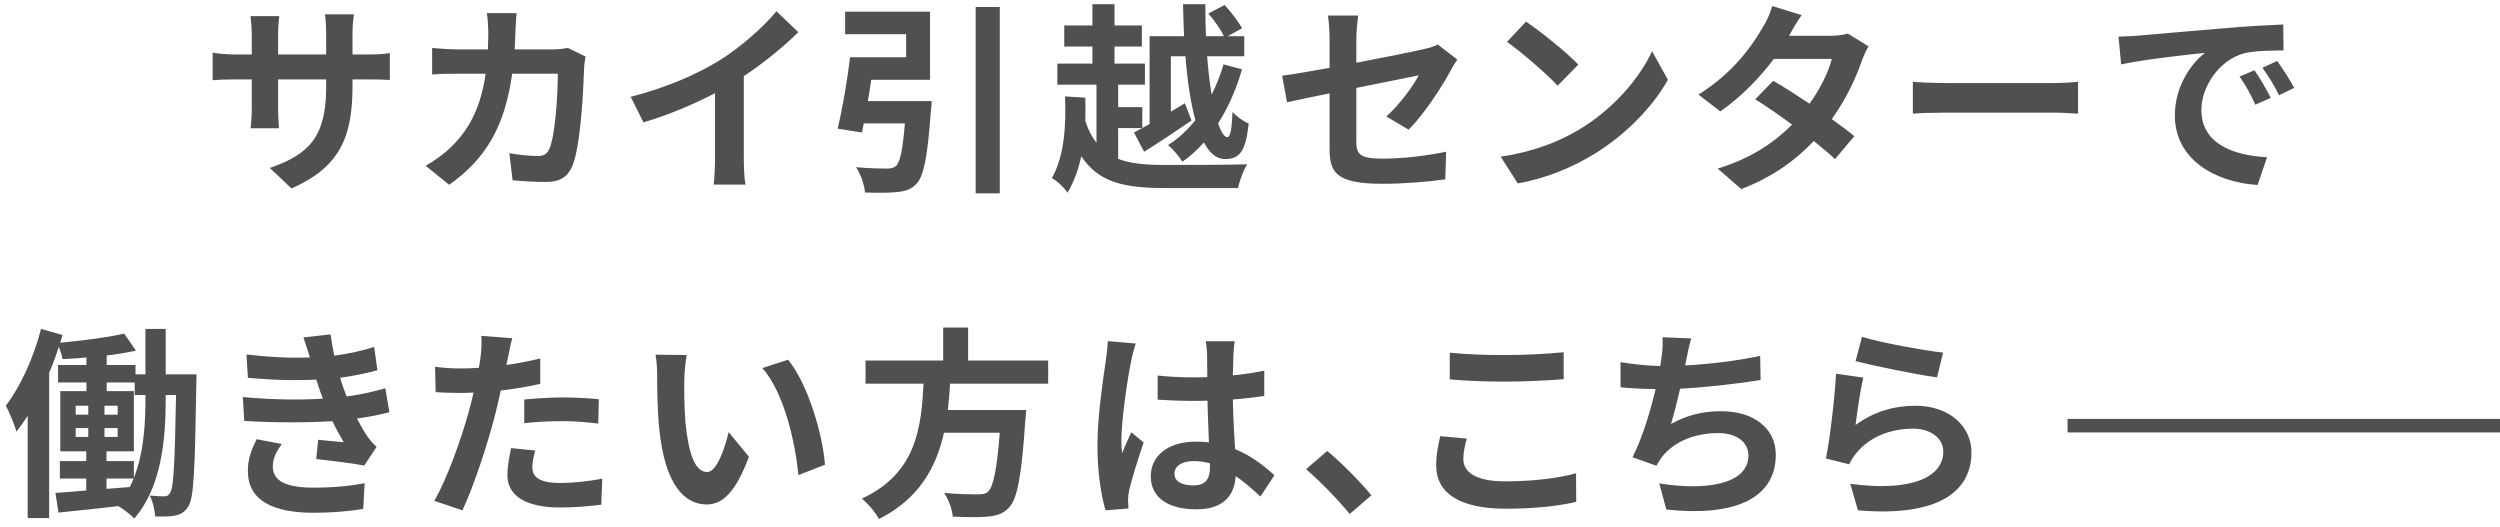 <svg width="185" height="39" viewBox="0 0 185 39" fill="none" xmlns="http://www.w3.org/2000/svg">
<path d="M26.086 6.37C26.086 10.09 25.186 12.355 21.571 13.945L19.966 12.43C22.861 11.425 24.136 10.135 24.136 6.445V5.875H20.581V7.915C20.581 8.575 20.626 9.19 20.641 9.49H18.541C18.586 9.19 18.631 8.59 18.631 7.915V5.875H17.356C16.606 5.875 16.066 5.905 15.736 5.935V3.895C15.991 3.94 16.606 4.03 17.356 4.03H18.631V2.545C18.631 2.11 18.586 1.645 18.541 1.195H20.671C20.626 1.48 20.581 1.96 20.581 2.545V4.03H24.136V2.455C24.136 1.855 24.091 1.36 24.046 1.06H26.191C26.146 1.36 26.086 1.855 26.086 2.455V4.03H27.196C27.991 4.03 28.441 4 28.846 3.925V5.92C28.516 5.89 27.991 5.875 27.196 5.875H26.086V6.37ZM38.233 0.97C38.188 1.315 38.158 1.945 38.143 2.305C38.128 2.77 38.113 3.22 38.083 3.655H40.903C41.278 3.655 41.668 3.61 42.028 3.55L43.333 4.18C43.288 4.42 43.228 4.81 43.228 4.975C43.168 6.595 42.988 10.78 42.343 12.31C42.013 13.075 41.443 13.465 40.408 13.465C39.553 13.465 38.653 13.405 37.933 13.345L37.693 11.335C38.428 11.47 39.208 11.545 39.793 11.545C40.273 11.545 40.483 11.38 40.648 11.02C41.083 10.075 41.278 7.075 41.278 5.455H37.903C37.348 9.415 35.923 11.77 33.238 13.675L31.498 12.265C32.113 11.92 32.863 11.41 33.463 10.795C34.858 9.415 35.608 7.735 35.938 5.455H33.958C33.448 5.455 32.623 5.455 31.978 5.515V3.55C32.608 3.61 33.388 3.655 33.958 3.655H36.103C36.118 3.235 36.133 2.8 36.133 2.35C36.133 2.02 36.088 1.33 36.028 0.97H38.233ZM46.672 7.165C49.357 6.475 51.562 5.5 53.227 4.48C54.772 3.52 56.482 2.02 57.457 0.835L59.077 2.38C57.937 3.505 56.497 4.675 55.042 5.635V11.695C55.042 12.355 55.072 13.285 55.177 13.66H52.807C52.867 13.3 52.912 12.355 52.912 11.695V6.895C51.367 7.705 49.462 8.515 47.617 9.055L46.672 7.165ZM64.219 7.48H68.944C68.944 7.48 68.929 7.975 68.884 8.215C68.644 11.53 68.374 12.985 67.849 13.57C67.429 14.02 67.009 14.155 66.364 14.215C65.839 14.275 64.924 14.275 64.009 14.245C63.964 13.675 63.694 12.895 63.349 12.37C64.249 12.46 65.209 12.475 65.614 12.475C65.914 12.475 66.094 12.445 66.289 12.295C66.604 12.04 66.799 11.095 66.964 9.13H63.919C63.874 9.37 63.829 9.595 63.784 9.805L61.984 9.52C62.329 8.11 62.704 5.965 62.899 4.24H67.054V2.53H62.539V0.865H68.824V5.905H64.474C64.399 6.43 64.309 6.97 64.219 7.48ZM72.199 0.52H73.984V14.305H72.199V0.52ZM85.069 9.175V2.68H87.619C87.589 1.9 87.559 1.105 87.544 0.31H89.194C89.194 1.105 89.209 1.9 89.239 2.68H90.574C90.334 2.185 89.854 1.495 89.419 1L90.619 0.37C91.099 0.895 91.669 1.615 91.909 2.095L90.844 2.68H92.074V4.165H89.329C89.404 5.2 89.524 6.16 89.659 7C90.019 6.295 90.319 5.53 90.544 4.765L91.909 5.125C91.489 6.595 90.889 7.96 90.139 9.13C90.364 9.775 90.589 10.15 90.829 10.15C91.039 10.15 91.159 9.565 91.204 8.275C91.519 8.635 92.014 8.98 92.404 9.145C92.179 11.215 91.729 11.77 90.649 11.77C90.019 11.77 89.494 11.32 89.089 10.54C88.594 11.095 88.069 11.575 87.499 11.965C87.274 11.59 86.779 11.02 86.434 10.735C87.184 10.27 87.859 9.64 88.459 8.89C88.099 7.585 87.859 5.95 87.724 4.165H86.644V8.26L87.679 7.645L88.174 8.92C87.004 9.715 85.729 10.57 84.664 11.23L83.914 9.805C84.244 9.64 84.634 9.415 85.069 9.175ZM82.744 9.475V11.755C83.659 12.115 84.799 12.205 86.194 12.205C87.259 12.205 91.024 12.205 92.299 12.16C92.014 12.565 91.729 13.39 91.609 13.915H86.179C83.224 13.915 81.289 13.51 80.014 11.56C79.804 12.52 79.489 13.45 78.994 14.26C78.769 13.9 78.199 13.36 77.839 13.18C78.799 11.485 78.889 9.16 78.814 7.135L80.314 7.225C80.329 7.795 80.329 8.38 80.314 8.965C80.539 9.625 80.809 10.15 81.139 10.57V6.265H78.244V4.705H80.839V3.445H78.754V1.885H80.839V0.31H82.474V1.885H84.499V3.445H82.474V4.705H84.724V6.265H82.744V7.93H84.529V9.475H82.744ZM98.388 11.005V6.91C97.053 7.18 95.868 7.42 95.238 7.57L94.878 5.605C95.583 5.515 96.903 5.29 98.388 5.02V2.875C98.388 2.38 98.343 1.615 98.268 1.15H100.503C100.443 1.615 100.368 2.365 100.368 2.875V4.645C102.558 4.225 104.658 3.805 105.333 3.64C105.753 3.55 106.113 3.445 106.398 3.295L107.838 4.405C107.703 4.615 107.478 4.96 107.343 5.23C106.683 6.475 105.318 8.53 104.238 9.595L102.588 8.62C103.578 7.735 104.568 6.37 104.988 5.575C104.523 5.68 102.498 6.07 100.368 6.505V10.48C100.368 11.41 100.638 11.74 102.288 11.74C103.863 11.74 105.528 11.53 107.013 11.23L106.953 13.27C105.708 13.45 103.908 13.6 102.303 13.6C98.883 13.6 98.388 12.775 98.388 11.005ZM112.926 1.6C113.976 2.305 115.926 3.865 116.796 4.78L115.266 6.34C114.486 5.5 112.611 3.865 111.516 3.1L112.926 1.6ZM111.051 11.59C113.391 11.26 115.341 10.495 116.796 9.625C119.361 8.11 121.311 5.815 122.256 3.79L123.426 5.905C122.286 7.93 120.291 10 117.876 11.455C116.361 12.37 114.426 13.21 112.311 13.57L111.051 11.59ZM133.32 1.12C132.945 1.645 132.57 2.32 132.39 2.65H135.435C135.9 2.65 136.41 2.59 136.74 2.485L138.27 3.43C138.105 3.715 137.91 4.12 137.775 4.495C137.37 5.71 136.62 7.315 135.555 8.815C136.2 9.28 136.785 9.715 137.22 10.075L135.795 11.77C135.39 11.395 134.835 10.93 134.22 10.435C132.9 11.83 131.19 13.105 128.85 13.99L127.11 12.475C129.705 11.68 131.37 10.465 132.615 9.22C131.64 8.5 130.65 7.825 129.885 7.345L131.22 5.98C132.015 6.43 132.96 7.045 133.905 7.675C134.685 6.595 135.33 5.29 135.555 4.36H131.265C130.215 5.755 128.82 7.195 127.305 8.245L125.685 7C128.31 5.365 129.705 3.31 130.455 2.005C130.695 1.645 131.01 0.955 131.145 0.445L133.32 1.12ZM141.552 6.055C142.092 6.1 143.187 6.145 143.967 6.145H152.022C152.727 6.145 153.387 6.085 153.777 6.055V8.41C153.417 8.395 152.652 8.335 152.022 8.335H143.967C143.112 8.335 142.107 8.365 141.552 8.41V6.055ZM156.769 2.71C157.369 2.695 157.954 2.665 158.239 2.635C159.499 2.53 161.974 2.305 164.719 2.08C166.264 1.945 167.899 1.855 168.964 1.81L168.979 3.73C168.169 3.745 166.879 3.745 166.084 3.94C164.269 4.42 162.904 6.355 162.904 8.14C162.904 10.615 165.214 11.5 167.764 11.635L167.059 13.69C163.909 13.48 160.939 11.8 160.939 8.545C160.939 6.385 162.154 4.675 163.174 3.91C161.764 4.06 158.704 4.39 156.964 4.765L156.769 2.71ZM166.834 5.2C167.209 5.74 167.749 6.655 168.034 7.24L166.894 7.75C166.519 6.925 166.204 6.34 165.724 5.665L166.834 5.2ZM168.514 4.51C168.889 5.035 169.459 5.92 169.774 6.505L168.649 7.045C168.244 6.235 167.899 5.68 167.419 5.02L168.514 4.51ZM10.762 29.53V29.23H9.967V28.3H7.897V28.945H9.907V33.4H7.882V34.12H9.907V35.365C10.657 33.475 10.762 31.27 10.762 29.53ZM7.882 35.41V36.175L9.607 36.04C9.712 35.83 9.802 35.62 9.892 35.41H7.882ZM5.602 31.675V32.335H6.532V31.675H5.602ZM5.602 30.025V30.685H6.532V30.025H5.602ZM7.732 30.685H8.707V30.025H7.732V30.685ZM7.732 32.335H8.707V31.675H7.732V32.335ZM12.262 27.7H14.542C14.542 27.7 14.527 28.225 14.527 28.435C14.422 34.675 14.362 36.85 13.927 37.48C13.657 37.915 13.372 38.065 12.952 38.155C12.592 38.23 12.052 38.23 11.482 38.215C11.452 37.765 11.317 37.105 11.077 36.67C11.527 36.715 11.917 36.73 12.157 36.73C12.352 36.73 12.472 36.67 12.592 36.46C12.847 36.07 12.937 34.3 13.027 29.23H12.262V29.53C12.262 32.365 11.992 36.01 9.937 38.365C9.682 38.095 9.127 37.675 8.752 37.45C7.162 37.645 5.587 37.795 4.327 37.93L4.102 36.475C4.747 36.43 5.527 36.37 6.382 36.295V35.41H4.432V34.12H6.382V33.4H4.462V28.945H6.397V28.3H4.297V27.01H6.397V26.455C5.797 26.515 5.197 26.545 4.627 26.575C4.582 26.32 4.477 25.975 4.357 25.66C4.147 26.305 3.907 26.965 3.637 27.595V38.335H2.047V30.76C1.777 31.195 1.507 31.585 1.222 31.945C1.102 31.51 0.697 30.49 0.427 30.025C1.507 28.615 2.482 26.485 3.037 24.34L4.627 24.79C4.567 24.97 4.522 25.165 4.462 25.36C6.097 25.21 7.987 24.97 9.187 24.685L10.057 25.945C9.412 26.095 8.662 26.215 7.897 26.305V27.01H10.027V27.7H10.762V24.34H12.262V27.7ZM17.969 29.38C20.204 29.59 22.229 29.605 23.894 29.5C23.819 29.32 23.759 29.14 23.699 28.975C23.579 28.63 23.489 28.345 23.399 28.09C21.989 28.165 20.234 28.135 18.344 27.955L18.239 26.23C20.024 26.44 21.554 26.5 22.934 26.455C22.784 25.975 22.634 25.495 22.454 24.97L24.464 24.745C24.539 25.285 24.629 25.81 24.734 26.32C25.769 26.185 26.729 25.975 27.689 25.675L27.929 27.4C27.104 27.625 26.159 27.82 25.169 27.955C25.244 28.195 25.319 28.435 25.394 28.66C25.469 28.87 25.559 29.095 25.649 29.335C26.879 29.185 27.779 28.93 28.514 28.735L28.814 30.505C28.124 30.685 27.314 30.85 26.414 30.97C26.669 31.45 26.924 31.915 27.194 32.305C27.389 32.59 27.599 32.815 27.869 33.07L26.954 34.45C26.114 34.285 24.494 34.09 23.399 33.97L23.549 32.545C24.179 32.605 24.989 32.68 25.439 32.725C25.124 32.2 24.839 31.675 24.599 31.165C22.754 31.285 20.339 31.285 18.074 31.15L17.969 29.38ZM20.849 32.86C20.489 33.355 20.189 33.88 20.189 34.525C20.189 35.635 21.239 36.085 23.219 36.085C24.644 36.085 25.919 35.965 26.984 35.755L26.879 37.66C25.829 37.84 24.464 37.945 23.234 37.945C20.234 37.945 18.374 37.06 18.344 34.915C18.314 33.955 18.644 33.22 18.989 32.5L20.849 32.86ZM39.604 33.34C39.484 33.76 39.394 34.255 39.394 34.585C39.394 35.245 39.844 35.74 41.449 35.74C42.454 35.74 43.489 35.62 44.569 35.425L44.494 37.345C43.654 37.45 42.634 37.555 41.434 37.555C38.914 37.555 37.549 36.685 37.549 35.17C37.549 34.48 37.699 33.76 37.819 33.16L39.604 33.34ZM37.909 25.03C37.789 25.435 37.654 26.11 37.594 26.44C37.564 26.605 37.519 26.8 37.474 27.01C38.314 26.89 39.154 26.725 39.979 26.53V28.405C39.079 28.615 38.059 28.78 37.054 28.9C36.919 29.545 36.769 30.205 36.604 30.82C36.064 32.92 35.059 35.98 34.219 37.765L32.134 37.06C33.034 35.56 34.174 32.41 34.729 30.31C34.834 29.905 34.954 29.485 35.044 29.05C34.699 29.065 34.369 29.08 34.054 29.08C33.334 29.08 32.764 29.05 32.239 29.02L32.194 27.145C32.959 27.235 33.469 27.265 34.084 27.265C34.519 27.265 34.969 27.25 35.434 27.22C35.494 26.89 35.539 26.605 35.569 26.365C35.629 25.81 35.659 25.195 35.614 24.85L37.909 25.03ZM38.794 29.56C39.634 29.485 40.714 29.41 41.674 29.41C42.529 29.41 43.429 29.455 44.314 29.545L44.269 31.345C43.519 31.255 42.604 31.165 41.689 31.165C40.669 31.165 39.739 31.21 38.794 31.315V29.56ZM50.819 26.275C50.714 26.815 50.639 27.685 50.639 28.105C50.623 29.08 50.639 30.205 50.728 31.285C50.938 33.445 51.389 34.93 52.334 34.93C53.038 34.93 53.639 33.175 53.923 31.975L55.423 33.805C54.434 36.415 53.489 37.33 52.288 37.33C50.639 37.33 49.214 35.845 48.794 31.825C48.644 30.445 48.629 28.69 48.629 27.775C48.629 27.355 48.599 26.71 48.508 26.245L50.819 26.275ZM58.319 26.62C59.743 28.345 60.883 32.095 61.048 34.39L59.084 35.155C58.843 32.74 58.048 29.095 56.413 27.235L58.319 26.62ZM77.566 28.39H70.306C70.261 29.035 70.216 29.695 70.141 30.34H75.931C75.931 30.34 75.916 30.88 75.871 31.12C75.601 35.2 75.286 36.88 74.686 37.54C74.236 38.02 73.771 38.17 73.066 38.23C72.511 38.29 71.506 38.275 70.501 38.23C70.471 37.72 70.201 36.985 69.871 36.475C70.906 36.58 71.956 36.58 72.391 36.58C72.721 36.58 72.931 36.55 73.111 36.385C73.501 36.055 73.771 34.75 73.981 32.02H69.856C69.286 34.555 68.041 36.895 65.041 38.41C64.786 37.915 64.246 37.285 63.781 36.895C67.831 35.02 68.176 31.6 68.341 28.39H64.051V26.68H69.796V24.235H71.641V26.68H77.566V28.39ZM86.911 35.05C86.911 35.665 87.511 35.92 88.306 35.92C89.221 35.92 89.536 35.44 89.536 34.555C89.536 34.48 89.536 34.39 89.536 34.285C89.146 34.18 88.741 34.12 88.336 34.12C87.481 34.12 86.911 34.48 86.911 35.05ZM91.366 25.255C91.321 25.54 91.291 25.9 91.276 26.23C91.261 26.56 91.246 27.115 91.231 27.775C92.056 27.7 92.836 27.58 93.556 27.43V29.305C92.836 29.41 92.056 29.5 91.231 29.56C91.261 31.015 91.336 32.215 91.396 33.235C92.641 33.745 93.586 34.51 94.306 35.17L93.271 36.745C92.641 36.16 92.041 35.635 91.441 35.23C91.351 36.67 90.541 37.69 88.516 37.69C86.446 37.69 85.156 36.82 85.156 35.245C85.156 33.73 86.446 32.68 88.486 32.68C88.831 32.68 89.161 32.695 89.461 32.74C89.431 31.81 89.371 30.715 89.356 29.65C88.996 29.665 88.636 29.665 88.291 29.665C87.406 29.665 86.551 29.635 85.666 29.575V27.79C86.521 27.88 87.391 27.925 88.291 27.925C88.636 27.925 88.996 27.925 89.341 27.91C89.341 27.175 89.326 26.56 89.326 26.245C89.326 26.02 89.281 25.555 89.221 25.255H91.366ZM84.046 25.42C83.926 25.72 83.746 26.485 83.701 26.755C83.476 27.76 82.981 31.06 82.981 32.56C82.981 32.86 82.996 33.235 83.041 33.535C83.236 33.01 83.491 32.5 83.716 31.99L84.631 32.74C84.211 33.97 83.731 35.5 83.551 36.31C83.506 36.52 83.476 36.85 83.476 37.015C83.476 37.165 83.491 37.42 83.506 37.63L81.811 37.765C81.496 36.715 81.211 35.005 81.211 32.965C81.211 30.7 81.661 27.865 81.826 26.71C81.886 26.29 81.961 25.72 81.976 25.24L84.046 25.42ZM99.877 38.035C98.962 36.91 97.687 35.62 96.652 34.72L98.212 33.37C99.277 34.24 100.732 35.725 101.482 36.655L99.877 38.035ZM107.282 26.095C108.392 26.215 109.787 26.275 111.362 26.275C112.847 26.275 114.557 26.185 115.712 26.065V28.06C114.662 28.15 112.802 28.24 111.377 28.24C109.802 28.24 108.497 28.18 107.282 28.075V26.095ZM108.542 32.455C108.392 32.995 108.287 33.46 108.287 33.97C108.287 34.93 109.202 35.62 111.362 35.62C113.387 35.62 115.307 35.395 116.627 35.02L116.642 37.135C115.337 37.45 113.537 37.645 111.437 37.645C108.002 37.645 106.277 36.49 106.277 34.435C106.277 33.565 106.457 32.83 106.577 32.275L108.542 32.455ZM125.154 25.045C124.989 25.57 124.899 26.08 124.794 26.575C124.764 26.71 124.734 26.875 124.704 27.04C126.414 26.95 128.439 26.725 130.254 26.335L130.284 28.12C128.724 28.375 126.339 28.66 124.329 28.765C124.119 29.68 123.879 30.64 123.654 31.375C124.869 30.7 126.039 30.43 127.374 30.43C129.804 30.43 131.409 31.72 131.409 33.64C131.409 37.015 128.154 38.23 123.309 37.705L122.784 35.77C126.069 36.31 129.384 35.905 129.384 33.7C129.384 32.8 128.619 32.05 127.149 32.05C125.424 32.05 123.894 32.665 122.994 33.805C122.829 34.015 122.724 34.21 122.574 34.465L120.804 33.835C121.524 32.44 122.124 30.445 122.514 28.795C121.569 28.78 120.684 28.735 119.919 28.66V26.8C120.819 26.95 121.944 27.07 122.859 27.085C122.889 26.86 122.919 26.65 122.949 26.47C123.039 25.825 123.054 25.45 123.024 24.955L125.154 25.045ZM137.789 24.925C139.214 25.375 142.484 25.945 143.789 26.095L143.339 27.925C141.824 27.73 138.479 27.025 137.309 26.725L137.789 24.925ZM137.879 27.94C137.684 28.765 137.414 30.595 137.309 31.45C138.674 30.46 140.159 30.025 141.734 30.025C144.359 30.025 145.889 31.645 145.889 33.46C145.889 36.19 143.729 38.29 137.489 37.765L136.919 35.8C141.419 36.415 143.804 35.32 143.804 33.415C143.804 32.44 142.874 31.72 141.569 31.72C139.874 31.72 138.344 32.35 137.399 33.49C137.129 33.82 136.979 34.06 136.844 34.36L135.119 33.925C135.419 32.455 135.764 29.515 135.869 27.655L137.879 27.94Z" fill="#505050"/>
<line x1="153" y1="31.5" x2="185" y2="31.5" stroke="#505050"/>
</svg>
